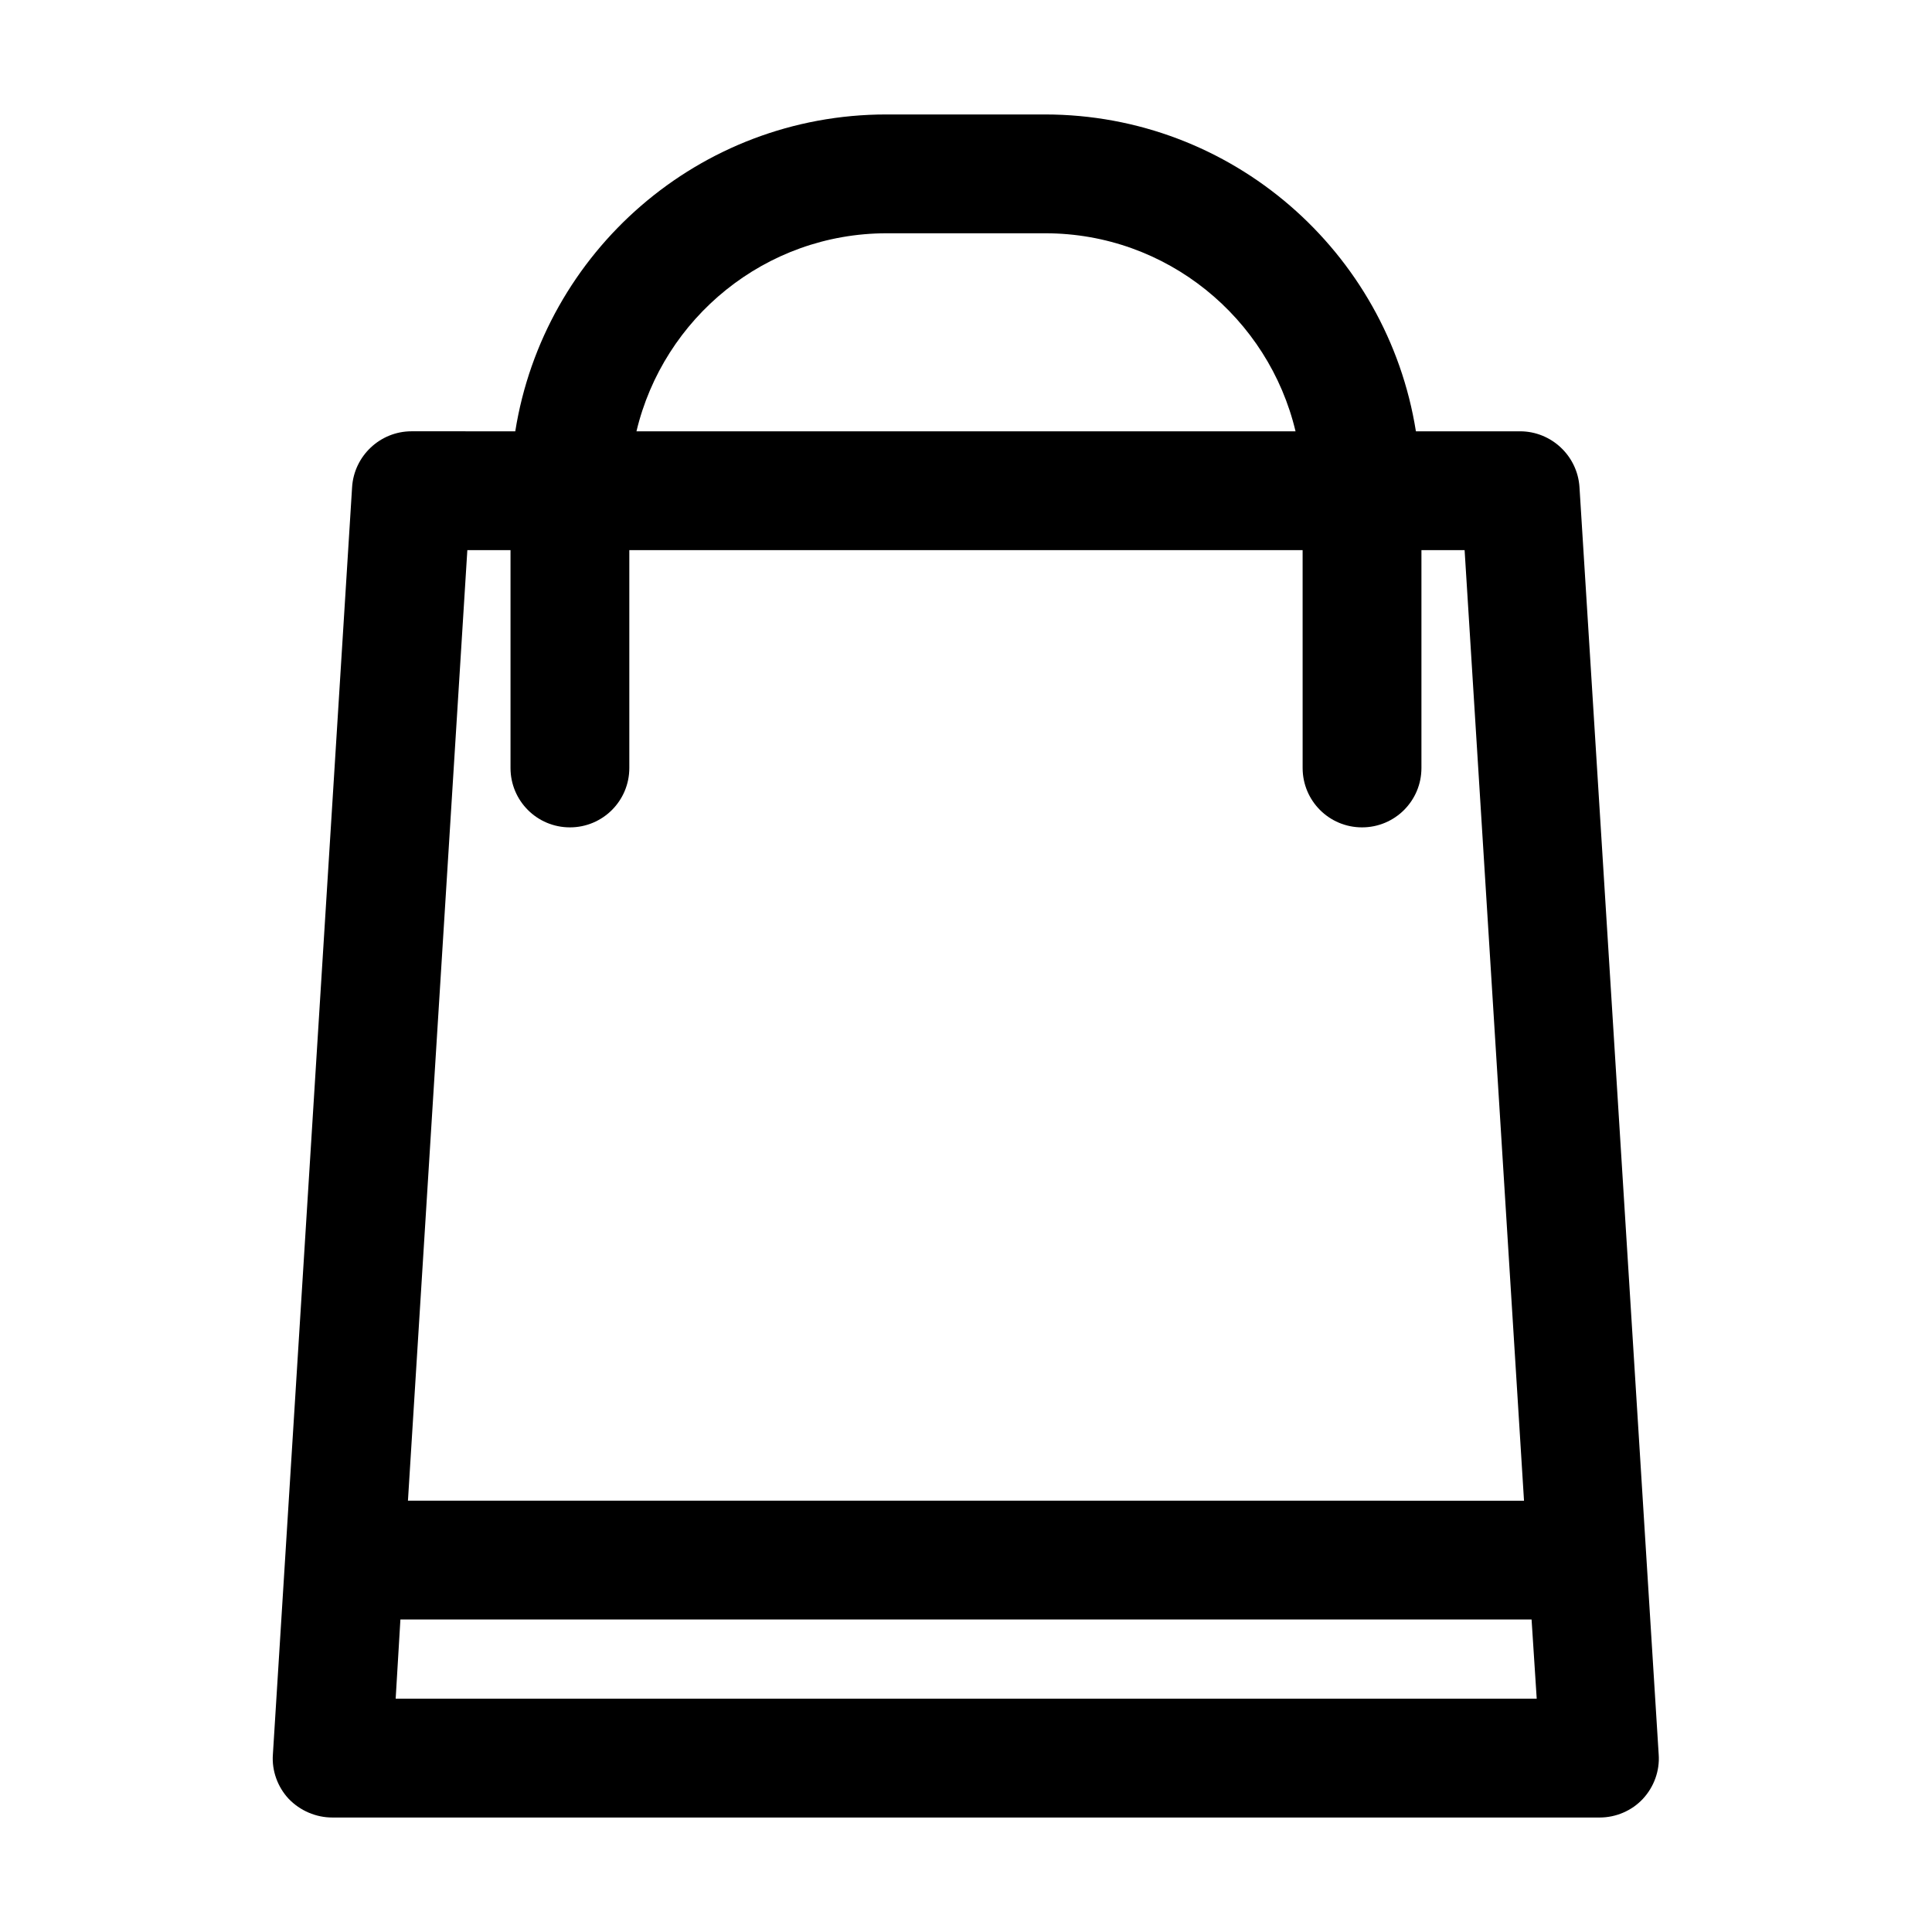 <?xml version="1.0" encoding="UTF-8"?>
<!-- The Best Svg Icon site in the world: iconSvg.co, Visit us! https://iconsvg.co -->
<svg fill="#000000" width="800px" height="800px" version="1.1" viewBox="144 144 512 512" xmlns="http://www.w3.org/2000/svg">
 <path d="m232.06 625.66h335.87c4.305 0 8.5-1.785 11.441-4.934 2.938-3.148 4.512-7.453 4.199-11.754l-20.992-335.87c-0.523-8.293-7.453-14.801-15.742-14.801h-27.605c-7.559-47.547-48.703-83.969-98.348-83.969h-41.984c-49.645 0-90.789 36.422-98.348 83.969l-27.5-0.004c-8.293 0-15.219 6.508-15.742 14.801l-20.992 335.87c-0.316 4.305 1.258 8.605 4.199 11.754 3.039 3.152 7.238 4.938 11.543 4.938zm146.95-419.84h41.984c32.223 0 59.199 22.461 66.336 52.48h-174.66c7.137-30.016 34.113-52.48 66.336-52.48zm-111.16 83.969h11.441v57.73c0 8.711 7.031 15.742 15.742 15.742 8.711 0 15.742-7.031 15.742-15.742v-57.727h178.43l0.004 57.727c0 8.711 7.031 15.742 15.742 15.742 8.711 0 15.742-7.031 15.742-15.742v-57.727h11.441l15.742 251.91-295.77-0.004zm-17.738 283.39h299.77l1.363 20.992h-302.39z"/>
</svg>